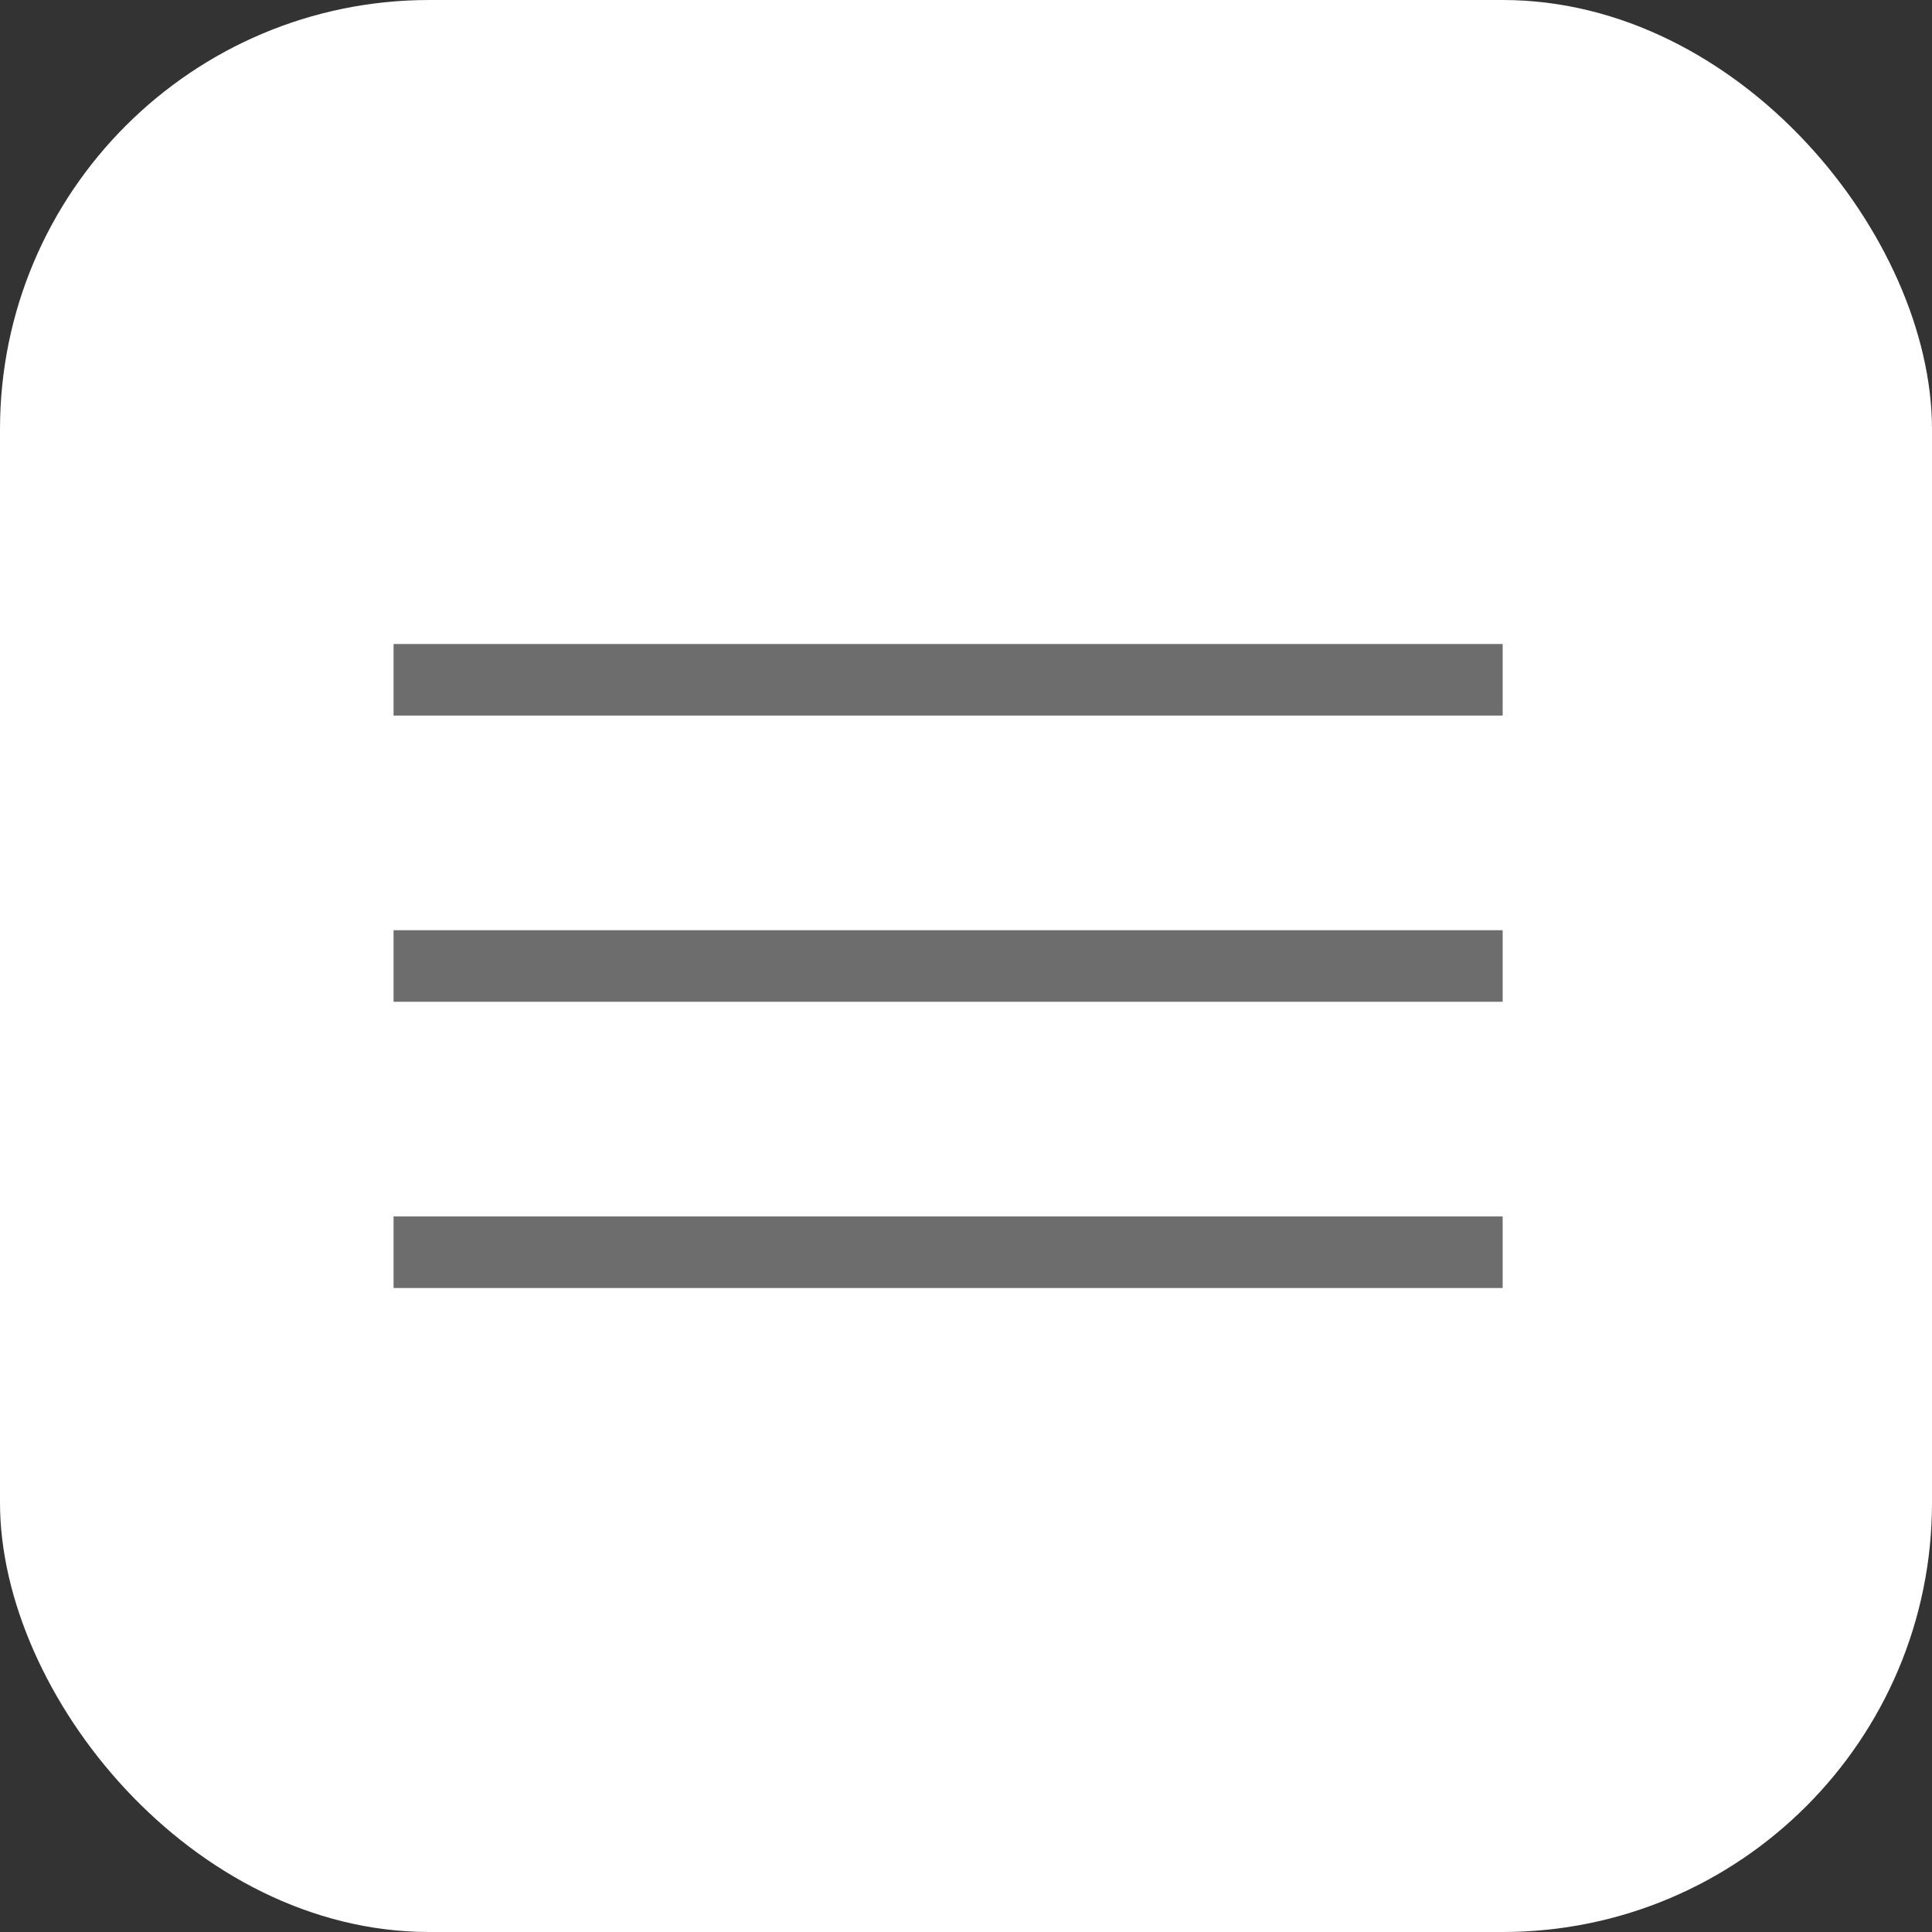 <?xml version="1.0" encoding="UTF-8"?> <svg xmlns="http://www.w3.org/2000/svg" width="54" height="54" viewBox="0 0 54 54" fill="none"><rect x="0" y="0" width="54" height="54" fill="#333333" stroke="none"/><rect width="54" height="54" rx="12" fill="white"></rect><path d="M12 26H11V28H12V26ZM12 28H42V26H12V28Z" fill="#6D6D6D"></path><path d="M12 18H11V20H12V18ZM12 20H42V18H12V20Z" fill="#6D6D6D"></path><path d="M12 34H11V36H12V34ZM12 36H42V34H12V36Z" fill="#6D6D6D"></path></svg> 